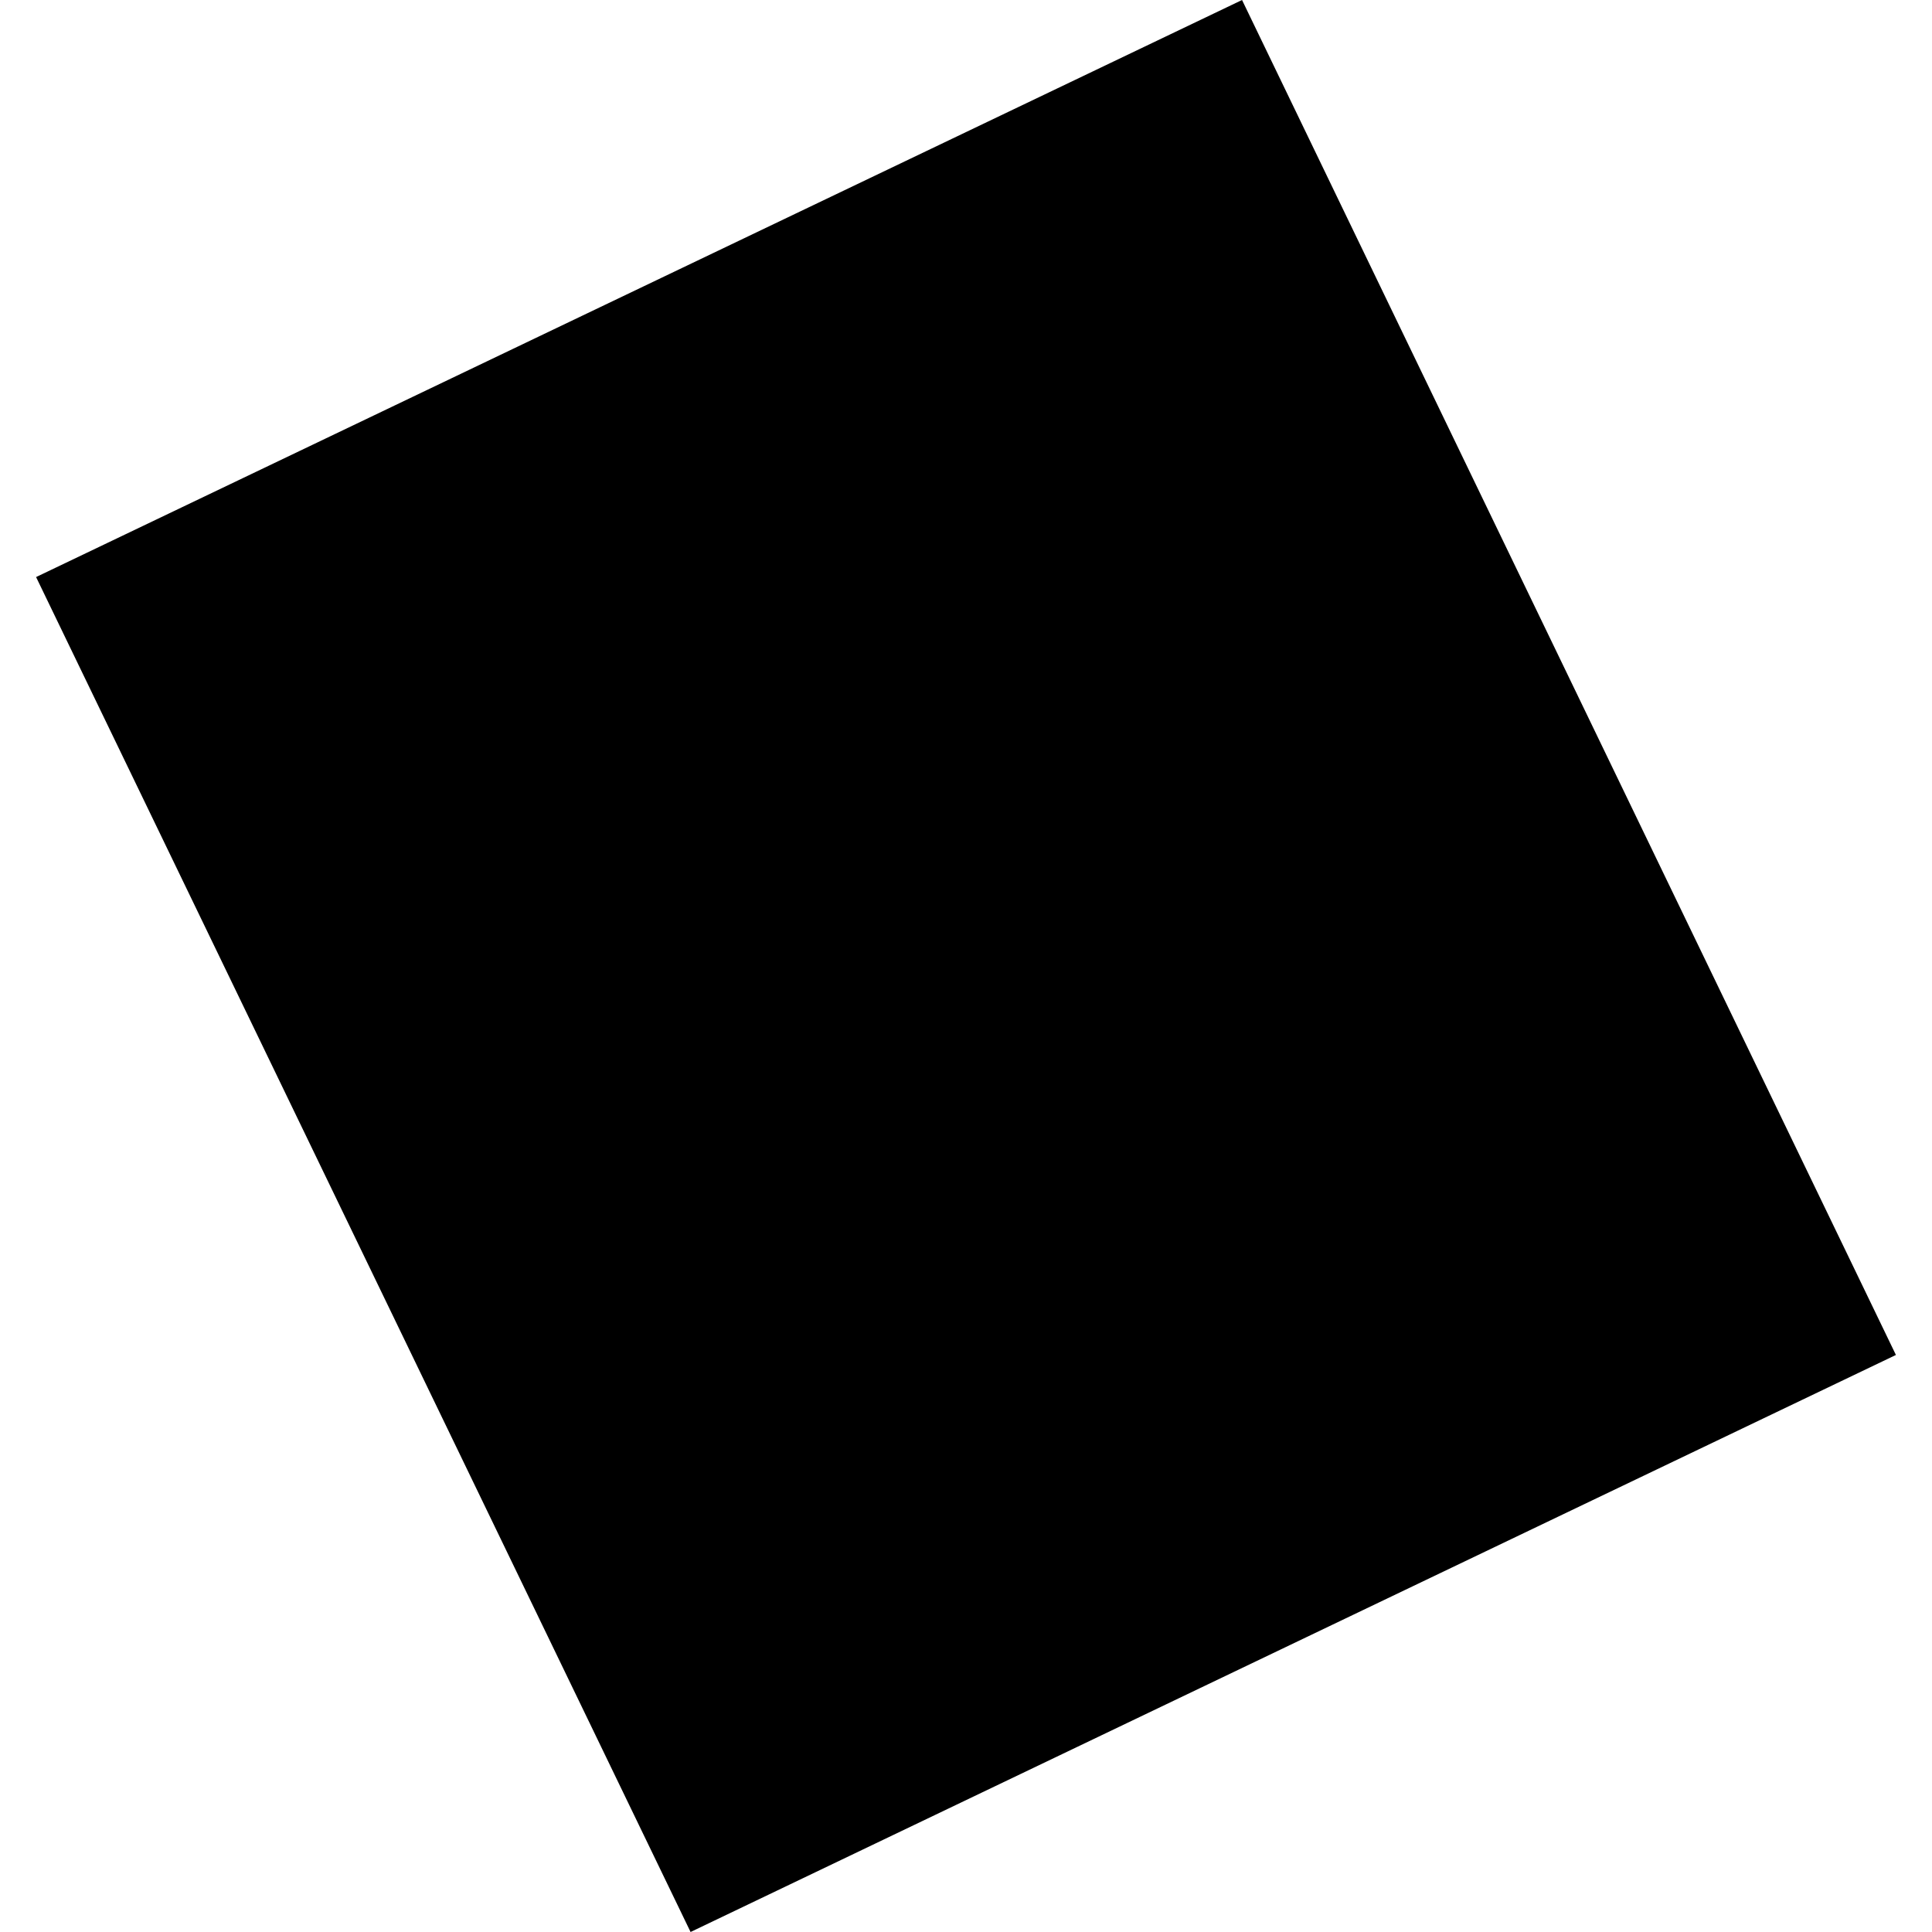 <?xml version="1.0" encoding="utf-8" standalone="no"?>
<!DOCTYPE svg PUBLIC "-//W3C//DTD SVG 1.1//EN"
  "http://www.w3.org/Graphics/SVG/1.1/DTD/svg11.dtd">
<!-- Created with matplotlib (https://matplotlib.org/) -->
<svg height="288pt" version="1.1" viewBox="0 0 288 288" width="288pt" xmlns="http://www.w3.org/2000/svg" xmlns:xlink="http://www.w3.org/1999/xlink">
 <defs>
  <style type="text/css">
*{stroke-linecap:butt;stroke-linejoin:round;}
  </style>
 </defs>
 <g id="figure_1">
  <g id="patch_1">
   <path d="M 0 288 
L 288 288 
L 288 0 
L 0 0 
z
" style="fill:none;opacity:0;"/>
  </g>
  <g id="axes_1">
   <g id="PatchCollection_1">
    <path clip-path="url(#pfcbe49413e)" d="M 102.942 288 
L 282.621 201.981 
L 185.149 0 
L 5.379 86.02 
L 102.942 288 
"/>
   </g>
  </g>
 </g>
 <defs>
  <clipPath id="pfcbe49413e">
   <rect height="288" width="277.241" x="5.379" y="0"/>
  </clipPath>
 </defs>
</svg>
